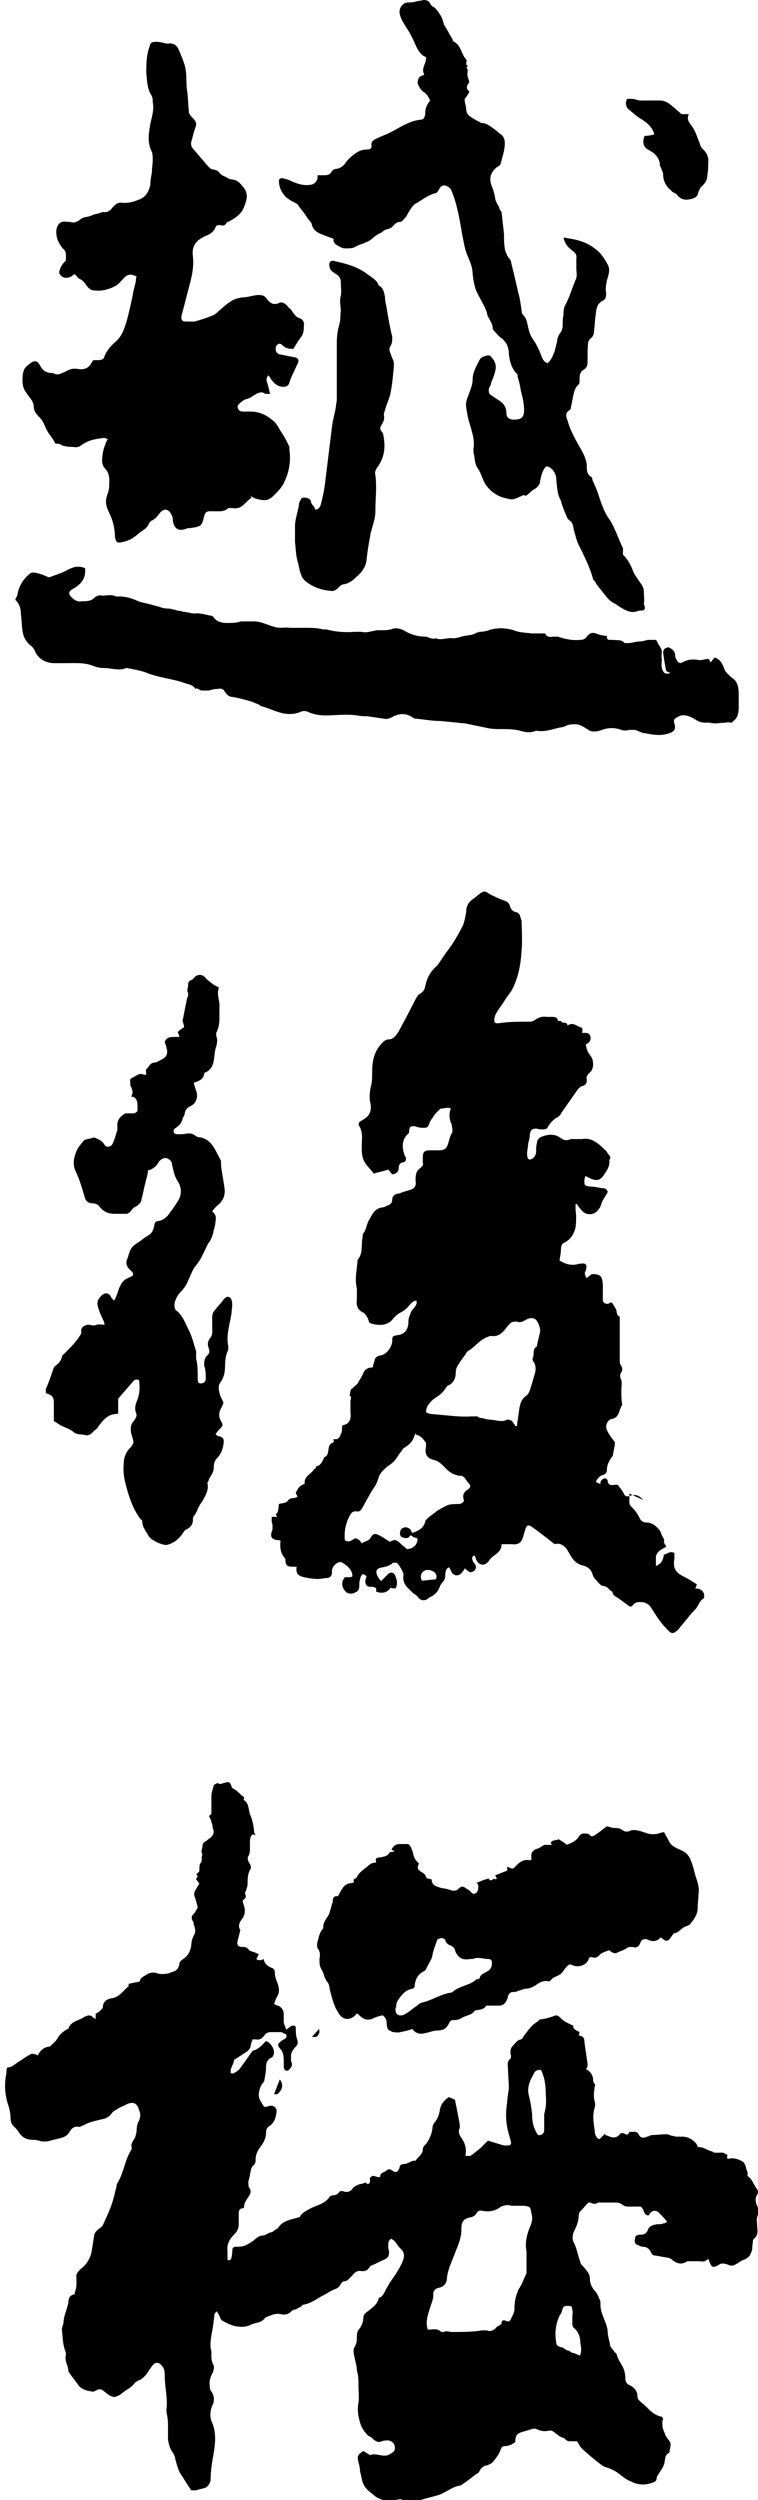 <?xml version="1.0" encoding="UTF-8"?><svg xmlns="http://www.w3.org/2000/svg" viewBox="0 0 94.3 311"><g id="a"/><g id="b"><g id="c"><g><g><path d="M31.3,61.9c-.4,.3-.7,.6-1,.9-.4,.4-.9,.5-1.4,.4-.1,0-.4,0-.5,0-.5,.5-1.1,.4-1.8,.4-.2,0-.3,0-.5,0-.4,0-.6,.2-.7,.6-.3,1.3-.4,1.3-1.8,1.5-.2,0-.3,0-.5,.1-.9,.3-1.4,0-1.6-1,0-.3,0-.5-.2-.8-.3-.7-.9-.8-1.4-.2-.3,.4-.6,.8-1.1,1,0,0-.1,.1-.2,.2-.2,.5-.5,.8-1,1.1-.3,.2-.6,.5-.9,.7-.5,.4-1.2,.6-1.8,.7-.4,0-.5-.2-.6-.7,0-1.1-.3-2.2-.8-3.2-.4-.8-.4-1.4-.1-2.2,.2-.5,.2-1.1,.2-1.7,0-.6-.2-1.1-.6-1.5-.2-.2-.2-.4-.3-.7,0-.8,.1-1.5,.4-2.2,0-.2,.2-.4,.3-.7-.2,0-.4-.2-.6-.1-1,.1-1.9,.3-2.7,.9-.3,.2-.6,.3-.9,.2-.3,0-.7,0-1.1-.1-.3,0-.5-.2-.8-.3-.1,0-.3,0-.4,0-.2-.4-.4-.7-.7-1.1-.3-.4-.5-.8-.7-1.3-.1-.3-.4-.7-.6-.9-.4-.4-.7-.8-.7-1.3,0-.7-.6-1.2-.9-1.7-.4-.5-.5-1-.5-1.6,0-.3,0-.7,.1-1,.1-.6,.6-.9,1-1.2,.5-.3,.8-.2,1.1,.4,.3,.6,.8,.9,1.4,.9,0,0,.2,0,.2,0,.6,.4,1.1,0,1.6-.2,.5-.3,.9-.4,1.5-.3,.6,.1,1.2,0,1.6-.6,0-.1,.2-.3,.3-.5,.2,0,.4,0,.5,0,.4,0,.8,0,.9-.5,.3-.7,.8-1.3,1.4-1.8,.8-.7,1.1-1.7,1.4-2.7,.3-1.2,.6-2.4,.8-3.6,.1-.4,.2-.8,.3-1.2,0-.2,0-.4,.1-.6-.6-.3-1-.3-1.4,0-.4,.4-.7,.8-1.1,1.1-.9,.5-1.9,.8-3,.6-.2,0-.5-.3-.6-.4-.3-.4-.5-.8-1-1-.2-.1-.4-.4-.6-.6,0,0-.2,.1-.3,.2-.4,.3-1,.4-1.4,0-.2-.2-.3-.4-.2-.6,.1-.5,.4-.9,.8-1.3,0-.2,0-.3,0-.5,0-.4,0-.7-.4-1-.5-.6-.8-1.3-.8-2,0-.9,.5-1.5,1.3-1.3,.1,0,.2,0,.4,0,.5,.2,.9,0,1.3-.3,.2-.2,.4-.2,.6-.3,.5,0,.9-.3,1.4-.4,.3,0,.7-.3,1-.2,.5,0,.8-.3,1-.6,.2-.2,.4-.4,.6-.5,0,0,.3-.1,.4-.1,.7,.1,1.4,0,2.1-.3,1-.3,1.4-1,1.6-1.9,0-.5,.1-1,.2-1.6,0-.5,.1-1,.1-1.5,0-.3,0-.7-.1-1-.6-1.1-.4-2.3-.2-3.5,.2-.9,.5-1.8,.3-2.7,0-.3,0-.6-.2-.9-.5-.8-.5-1.8-.6-2.7,0-1.1,0-2.2,.4-3.3,.1-.5,.3-.6,.9-.6,.6,0,1.1,.3,1.6,.2,.6,0,.9,.3,1.1,.7,.3,.7,.6,1.4,.8,2.1,.3,1.1,.1,2.2,.3,3.2,.1,.8,.1,1.7,.2,2.5,0,.3,.3,.6,.5,.8,.4,.4,.5,.7,.3,1.2-.2,.5-.3,1-.4,1.4-.2,.5-.2,.9,.2,1.3,.6,.7,1.2,1.4,1.8,2.1,0,0,.1,.1,.2,.2,.3,.3,.9,.1,1.2,.6,.3,.4,.7,.4,1.1,.7,0,0,.2,.1,.3,.1,.8,.1,1,.3,1.5,.9,.8,.9,.5,1.7,.1,2.7-.4,.9-1.2,1.3-1.9,1.7,0,0-.2,0-.2,.1-.2,.4-.5,.4-.8,.3-.3,0-.5,0-.6,.3-.2,.5-.6,.8-1.1,1,0,0,0,0,0,0-1.2,.5-1.9,1.2-1.7,2.6,.2,1.7-.4,3.4-.8,5-.2,.8-.4,1.6-.6,2.3-.1,.5,0,.8,.5,.8,.4,0,.8,0,1.1,0,.7-.2,1.4-.4,2.1-.7,.4-.1,.7-.4,1-.7,.5-.4,.9-.8,1.4-1.1,.4-.3,.9-.4,1.4-.5,.6,0,1.2-.2,1.9-.3,.5,0,.9,0,1.2,.5,.4,.5,.8,.8,1.5,.5,.3-.2,.7,0,1,.3,.1,.1,.2,.3,.4,.4,.4,.5,.6,1,1.2,1.2,.4,.1,.6,.6,.5,.9,0,.5,0,1-.4,1.5-.3,.4-.6,.9-.9,1.4-.4,0-.9,0-1.3-.4-.2-.2-.4-.3-.6-.2-.3,.2-.3,.4-.3,.7,0,.3,.3,.6,.6,.6,.5,.1,1,.2,1.5,.3,.8,.1,.9,.4,.5,1.1-.3,.7-.7,1.4-.9,2.1-.1,.3-.2,.4-.5,.5-.7,.1-1.2-.2-1.6-.7-.2-.2-.3-.5-.5-.7-.4,.4-.2,.8-.1,1.1,.1,.4,.2,.8,.3,1.2-.2,0-.5,0-.6,0-.4-.3-.7-.2-1.1,0-.4,.2-.7,.5-1.1,.6-.4,.1-.7,.3-1,.6-.2,.2-.3,.3-.2,.6,.1,.3,.3,.4,.7,.4,.3,0,.6,0,.9,0,1,0,1.9,.4,2.6,1,.5,.3,.8,.9,1.1,1.4,.4,.6,.8,1.3,1.1,2,0,0,0,.2,0,.3,.2,1.4,0,2.7-.6,4-.3,.7-.8,1.2-1.3,1.7-.4,.4-.8,.7-1.5,.6-.6-.1-1.1-.2-1.5-.6Z"/><path d="M82.9,83.5c-.2-.8-.3-1.6-.4-2.3,0-.1,0-.3,.2-.5,.1-.1,.3-.1,.4-.2,.5,.2,.9,.5,.9,1.1,0,.2,.1,.4,.2,.5,.1,.3,.4,.5,.7,.3,.7-.4,1.3-.4,2-.3,.5,.1,.8-.2,1.3-.1l.2,.4,.5-.6c.7,.2,1,.8,1.2,1.4,.1,.3,.3,.5,.5,.7,.2,.2,.4,.4,.6,.5,.6,.5,.7,1.2,.7,2,0,.4,0,.9,0,1.3,0,.8,0,1.6-.8,2.1,0,0,0,.1,0,.1-.3,0-.5-.1-.8,0-.7,0-1.3,.2-2,0-.2,0-.3,0-.5,0-.5,0-.9-.1-1.3-.4-.5-.3-1.1-.6-1.7-.5-.2,0-.5,.2-.7,.3-.3,.2-.3,.4-.2,.7,.2,.7,0,1-.6,1.2-1.1,.4-2.1,.2-3.1,0-.4,0-.8-.3-1.2-.4-.2,0-.5,0-.7,0-.4,.1-.7,.1-1,0-.8-.3-1.6-.3-2.4,0-.3,.1-.6,.2-.9,.2-.3,0-.5,0-.8-.2-.5-.3-1-.7-1.6-.7-.4,0-.8,0-1.2,.2-.2,.1-.5,.2-.7,.2-1,.2-1.9,.6-3,.4-.7,.3-1.4,.2-2,0-.8-.2-1.6-.2-2.3-.2-.5,0-1.1,0-1.6-.1-1-.2-1.9-.4-2.9-.6-1-.1-2-.2-3-.3-1.1,0-2.1-.2-3.2-.3-.1,0-.2,0-.3-.1-.8-.6-1.7-.6-2.6-.1-.4,.2-.7,.3-1.1,.2-.7-.1-1.3-.2-2-.3-.4,0-.8,0-1.3-.1-1.3-.2-2.6,0-3.9,0-.7,0-1.4-.1-2.1-.4-.4-.2-.7-.2-1.1,0-.8,.3-1.7,.3-2.6,0-.7-.2-1.3-.5-2-.7-.2,0-.4-.2-.6-.3-.3-.1-.7-.3-1.1-.4-.7-.2-1.4-.4-2.1-.5-.4,0-.7-.3-.9-.6-.2-.4-.5-.5-.9-.4-.4,0-.8,.1-1.1,.2-.3,0-.6,0-.9,0-.3,0-.5-.4-.8-.2-.2-.4-.6-.5-.9-.6-.4-.1-.9-.3-1.3-.4-1.2-.3-2.5-.5-3.6-.9-.9-.4-1.8-.5-2.7-.7,0,0-.1,0-.1,0-.9,.4-1.9,0-2.8,0-.5,0-.9-.1-1.4-.3-1.1-.4-2.2-.3-3.4-.3-.5,0-1,0-1.5,0-1.1-.1-1.9-.6-2.3-1.6-.1-.2-.3-.5-.5-.6-.6-.5-.9-1.1-1-1.8-.1-.7-.1-1.4-.2-2.1,0-.7-.2-1.3-.7-1.8,.1-.3,.3-.5,.3-.8,.2-1,.8-1.9,1.6-2.5,.2-.1,.5-.1,.8,0,.5,.1,1,.3,1.4,.5,0,0,.1,0,.2,0,.5-.2,1.1-.4,1.6-.6,.6-.3,1.1-.6,1.7-.7,.4,0,.7,0,1.1,.2,0,0,0,.2,0,.3,0,1.2-.7,1.8-1.6,2.3-.5,.3-.5,.6-.1,1,.4,.4,.8,.6,1.3,.5,.5,0,1.1,0,1.5-.4,.3-.3,.7-.4,1-.3,.6,0,1.2-.2,1.7,.1,.1,0,.3,0,.4,0,.8,0,1.6,.2,2.4,.6,.6,.2,1.3,.3,1.9,.5,.6,.1,1.1,.4,1.7,.4,.5,0,1,.2,1.5,.3,.1,0,.3,0,.4,.1,.6,0,1.2,.3,1.8,.2,.6,0,1.2,.2,1.8,.3,0,0,.1,0,.2,.1,.4,.6,1,.8,1.7,.8,.6,0,1.2,0,1.8-.2,.6,0,1.2,0,1.8,0,.9,.1,1.6,.5,2.4,.7,.6,.2,1.3,0,1.9,.1,.6,0,1.2,0,1.8,0,.8,0,1.5,0,2.3,.2,.1,0,.3,0,.4,0,1.1,.3,2.3,.4,3.5,.3,.3,0,.6,0,.9,0,.7,.2,1.4-.2,2.1-.2,.1,0,.3,0,.4,0,.5,0,.9,0,1.4-.2,.4-.1,.9,0,1.3,.2,.8,.5,1.7,.8,2.7,.8,.4,0,.8,.4,1.3,.2,.7,.3,1.4-.1,2.2,0,.3,0,.7-.1,1-.2,.6-.2,1.3-.1,1.9-.5,0,0,.2,0,.3-.1,.5,0,1-.1,1.5-.3,.9-.2,1.8-.2,2.8,.1,.7,.3,1.5,.3,2.3,.4,.5,0,1,0,1.6,0,.2,.4,.5,.5,1,.4,.2,0,.4,0,.6,0,.9,.3,1.8,.5,2.8,.4,.3,0,.6-.1,.8-.4,.4-.5,.7-.6,1.4-.3,.3,.1,.7,.2,1.1,.2,0,.2,0,.4,.2,.5,.1,0,.4,0,.6,0,.5,.1,1-.1,1.4,.4,0,0,.3,0,.5,0,.4,0,.9-.2,1.3-.2,.4,0,.7-.1,1.1-.2,.3,0,.6,0,.9,0,0,0,.1,0,.2,.1,.2,.6,.8,1,.6,1.7,0,.2,0,.4,0,.5,.1,.2,0,.4,0,.6,0,.3,0,.7,.2,1,.1,.3,.5,.4,.9,.2Z"/><path d="M53.5,12.5c-.2-.4-.3-.7-.7-1-.4-.2-.6-.6-.8-1-.1-.2,0-.6,.1-.8,.1-.2,.4-.3,.7-.4-.5-.8,.3-1.4,.2-2.2-.6-.2-1-.8-1.3-1.5-.3-.7-.7-1.5-1.1-2.1-.3-.5-.6-.9-.8-1.5-.2-.6-.1-1.1,.4-1.5,.1-.1,.4-.2,.6-.2,.3,0,.6,0,.9-.1,.3-.1,.7-.1,1-.2,.4,0,.6,.1,.8,.4,0,.1,.2,.3,.3,.4,.5,.2,.7,.7,1,1.1,.2,.3,.3,.7,.4,1,0,.2,.2,.4,.3,.6,.3,.5,.5,.9,.8,1.4,0,0,0,.2,.2,.3,.9,.5,.9,1.6,1.5,2.2,.1,.1,0,.4,0,.6,0,.1,.4,.2,0,.4,.4,.3,0,.8,.2,1.1,0,.2,.1,.4,.2,.7-.2,.3-.6,.7,0,1.2-.2,.4-.4,.7-.6,.9,0,.5,.2,.9,.2,1.3,0,.4,.2,.7,.5,.9,.3,.2,.6,.4,1,.6,.1,0,.3,.2,.4,.2,.6,0,1.1,.4,1.5,.7,.3,.2,.6,.5,.9,.7,.4,.3,.5,.7,.5,1.1,0,.9-.3,1.7-.5,2.5,0,.2-.3,.4-.5,.5-.8,.7-1,1.4-.6,2.4,.2,.5,.3,.9,.4,1.4,0,.4,.3,.8,.5,1.2,0,.2,.2,.4,.3,.6,.1,.9,.2,1.8,.3,2.7,0,.6,0,1.2,.1,1.8,0,.3,.2,.6,.3,.9,.2,.3,.5,.6,.5,.9,.3,1.2,.6,2.5,.9,3.8,.2,.7,.3,1.5,.4,2.2,0,.2,0,.3,.2,.5,.5,.5,.5,1.2,.7,1.9,.1,.4,.3,.8,.5,1.1,.5,.7,.8,1.4,1.1,2.2,.2,.4,.2,.5,.7,.8,.5-.4,.7-1,.9-1.5,.1-.4,.2-.8,.3-1.2,0-.4,.2-.8,.4-1.1,.2-.2,.3-.6,.3-.9,0-.4,0-.9,.1-1.3,0-.4,0-.8,.2-1.2,.6-1.1,.9-2.3,1.4-3.4,.1-.4,0-.8,0-1.3,0-.4,0-.7,0-1.1,.1-.6-.2-.8-.6-1.1-.5-.4-.8-.8-1-1.5,.1,0,.2-.1,.3,0,1.4,.2,2.6,.5,3.7,1.4,.7,.5,1.1,1.2,1.5,1.9,.3,.6,.2,1-.1,2-.1,.5-.2,1-.1,1.5,0,.5,0,.8-.4,1-.8,.4-.8,1.1-.9,1.8-.1,.7-.1,1.3-.2,2,0,.3-.1,.6-.3,.8-.6,.4-.4,1-.5,1.5,0,.1,0,.3,0,.5,0,.3,0,.6,0,.8,0,.5,0,.9-.5,1.2-.5,.3-.5,.8-.5,1.3,0,.2,0,.5-.2,.6-.4,.4-.5,.9-.6,1.4-.1,.5-.2,1-.3,1.5,0,0,0,.1-.1,.2-.6,.3-.5,.8-.3,1.3,.4,1.4,1.1,2.6,1.8,3.8,.3,.6,.6,1.2,.6,1.9,0,.4,0,1,.5,1.3,.1,0,.2,.2,.2,.4,.3,.7,.6,1.3,.8,2,.3,.9,.6,1.8,1.1,2.6,.3,.4,.6,.9,.8,1.4,.4,.8,.7,1.7,1.1,2.5,0,.2,0,.5,0,.8,.5,.5,.9,1.1,1.2,1.9,.2,.6,.7,1.2,1.1,1.8,.2,.3,.3,.6,.3,.9,0,.5,.1,1,0,1.5,0,.2,.3,.5,0,.8-.2,.1-.5,0-.7,.1-1,.4-1.8-.2-2.6-.7-.1-.1-.3-.2-.5-.3-.7-.4-1.1-1.1-1.6-1.7-.2-.2-.4-.5-.6-.8,0-.1-.2-.3-.3-.4-.4-1.5-1.1-2.9-1.8-4.3-.3-.6-.4-1.2-.6-1.8-.1-.5-.1-1-.6-1.3,0,0-.1-.1-.2-.2-.3-.7-.6-1.4-.8-2.1,0,0,0,0,0-.1-.5-.8-.5-1.8-.6-2.7,0-.5-.2-.9-.6-1.3-.5-.4-.7-.4-1,.2-.2,.4-.3,.8-.4,1.3,0,.5-.4,.9-.8,1.1-.2,.1-.4,.3-.6,.5-.2,.1-.3,.4-.6,.2,0,0,0,0-.1,0-1.3,.6-1.3,.6-2.1,.4-1-.2-1.8-.7-2.5-1.6-.5-.7-.6-1.5-1.1-2.2-.4-.6-.3-1.3-.5-1.9,0-.1,0-.4,0-.5,.2-1.1-.2-2.1-.5-3.2-.2-.6-.3-1.3-.4-1.9-.1-.6,.1-1.1,.3-1.6,.2-.6,.5-1.2,.5-1.9,0-.9,.5-1.7,.9-2.5,.2-.3,.6-.4,1-.5,0,0,.3,0,.4,.2,.5,.5,.7,1.1,.5,1.8-.1,.5-.3,.9-.5,1.4,0,.3-.2,.5-.3,.8,0,.3,0,.5,.2,.7,.3,.2,.6,.4,.9,.6,.7,.4,1.1,.9,1.1,1.7,0,.5,.3,.8,.9,.8,.9,0,1.3-.2,1.3-1.2,0-.8-.2-1.6-.4-2.4-.1-.6-.2-1.1-.4-1.7,0-.2,0-.4-.2-.5-.6-.7-.8-1.5-.9-2.4,0-.8-.3-1.5-1-2-.3-.2-.5-.5-.8-.8,0,0-.2-.2-.2-.3,0-.7-.5-1.2-.7-1.8,0-.3-.2-.6-.3-.9-.3-.6-.6-1.1-.9-1.7-.4-.8-.5-1.6-.6-2.4,0-.8-.3-1.5-.6-2.2-.4-.9-.5-1.8-.7-2.7-.3-1.8-.6-3.7-1.3-5.4-.1-.3-.3-.5-.5-.6-.4-.2-.7-.2-1,.2-.1,.2-.2,.4-.4,.6-1,.2-1.8,.9-2.7,1.4-.3,.2-.5,.6-.7,.9-.2,.3-.3,.6-.5,.8-.2,.2-.4,.5-.6,.5-.4,0-.6,.2-.9,.5-.1,.2-.4,.3-.6,.4-.3,0-.6,.2-.8,.4-.4,.2-.8,.4-1.1,.7-.6,.6-1.5,.7-2.2,1.1-.3,.2-.7,.2-1.1,.2-.3,0-.5,0-.8-.2-.4-.2-.9-.4-.8-1-.6-.2-1.1-.4-1.6-.6-.5-.2-.9-.5-1.1-1.1,0-.3-.3-.5-.5-.8-.3-.5-.7-1-1.1-1.5,0,0-.1-.2-.2-.3-.3-.2-.6-.3-.9-.5-.3-.2-.6-.4-.8-.7-.4-.5-.6-1.1-.6-1.7,0-.3,.3-.4,.6-.3,.4,.1,.7,.2,1.1,.4,.7,.3,1.4,.5,2.1,.4,.5,0,1.1-.4,1-1.2,.3,0,.5,0,.7,0,.5,0,.8,0,1.1-.5,.1-.2,.4-.3,.6-.3,.5-.1,.9-.4,1.2-.9,.4-.5,.9-.9,1.4-1.2,.3-.2,.8-.3,1.2-.3,.4,0,.6-.2,.5-.6,0-.4,.2-.5,.5-.7,.6-.3,1.2-.5,1.8-.8,1.2-.6,2.3-1.4,3.7-1.6,.5,0,.6-.2,.7-.7,0-.8,.2-1.2,.7-1.8Z"/><path d="M39.2,63.4c.4,0,.6-.3,.7-.6,.2-.8,.4-1.6,.5-2.4,.3-2.4,.6-4.9,.9-7.3,.1-.9,.4-1.8,.5-2.6,0-.3,.1-.5,.1-.8,0-2.4,0-4.7,0-7.1,0-.7,.1-1.5,.3-2.2,.2-.6,.1-1.1,.2-1.7,0-.6-.2-1.3,0-1.9,.1-.5,0-1.1,0-1.7,0-.4-.2-.8-.6-1-.3-.2-.6-.4-.7-.6-.1-.2-.2-.6-.1-.8,.1-.3,.5-.3,.7-.2,1.4,.3,2.8,.7,4,1.6,.5,.4,1.2,.7,1.4,1.4,.6,.3,.7,.9,.8,1.5,0,.4,.1,.8,.2,1.3,.2,1.2,.4,2.4,.7,3.6,0,.4,0,.8-.2,1.1-.2,.3-.2,.6,0,1,.1,.4,.3,.7,.4,1.1,0,.2,0,.3,0,.5-.1,1.1-.2,2.2-.4,3.2-.1,.7-.5,1.4-.7,2.2-.1,.3-.2,.5-.1,.9,0,.3-.1,.6-.3,.9-.2,.3-.3,.6,0,.9,.1,.1,.2,.3,.2,.5,.3,1.5,.1,2.8-.8,4-.2,.3-.3,.6-.2,.9,.2,1.5,0,3,0,4.5,0,1-.4,1.9-.6,2.8-.2,1.1-.4,2.2-.5,3.3-.1,.9-.7,1.6-1.3,2.1-.4,.4-.9,.8-1.6,.9-.2,0-.4,.2-.6,.4-.3,.3-.6,.5-1,.4-1.2-.1-2.2-.5-3.1-1.2-.2-.2-.4-.4-.5-.7-.2-.5-.3-1-.4-1.5-.3-.9-.3-1.8-.4-2.7,0-.6,0-1.3,0-1.9,0-1,.4-1.9,.5-2.8,0-.2,.2-.5,.3-.7,0,0,.2-.1,.3-.1,.4,0,.8,.1,.9,.5,0,.4,.5,.6,.5,1Z"/><path d="M80.2,16.9q.7,0,1.2-.2c-.3-1-1-1.5-1.8-2-.5-.3-.9-.7-1.4-1.1-.4-.4-.4-.8-.2-1.3,.2,0,.4,0,.6,0,.4,0,.7,.2,1.1,.2,.8,0,1.6,0,2.4,0,.3,0,.7,.1,1,.3,.6,.4,1.2,1,1.7,1.4,.3,0,.5,0,.9,0-.3,.6,0,1,.3,1.4,.5,.6,.7,1.4,1,2.1,.1,.3,.2,.7,.5,.9,.5,.5,.7,1.1,.6,1.7,0,.5,0,1-.1,1.5,0,.5-.2,.9-.6,1.3-.3,.2-.5,.7-.6,1.1-.1,.3-.4,.4-.6,.5-.7,.2-1.4,.3-2-.5-.1-.1-.3-.2-.5-.3-.7-.6-1.2-1.2-1.2-2.2,0-.2-.1-.4-.2-.6,0-.2-.2-.4-.2-.5,0-1-.7-1.6-1.5-2-.6-.3-.7-1.1-.4-1.7Z"/></g><g><path d="M78.3,185.8c0,.5,0,.8,0,1.1,0,.3,.2,.5,.4,.7,.3,.3,.6,.7,.8,1.1,.2,.5,.5,.7,.9,.7,.7,0,1.2,.4,1.6,.9,.2,.2,.2,.4,.3,.6,.1,.3,.4,.5,.3,.9,0,.2,.2,.4,.3,.6-.5,.3-1.1,.5-1.3,1.2,0,.3,0,.7,0,1.2,.8-.3,.9-.9,1-1.4,.4-.1,.8-.5,1.3-.2,0,.2,0,.5,0,.7-.2,1.1,.1,1.7,1.1,2.2,.6,.3,1.1,.6,1.7,1l-.2,.5c.5,0,1,.2,1.1,.8,0,.1,0,.3,0,.4-.6,.3-.7,1-1.1,1.4-.6,.6-1.1,1.3-1.7,2-.2,.2-.3,.4-.5,.6-.5,.4-.7,.5-1.1,.1-.3-.3-.6-.6-.9-1-.5-.6-.9-1.3-1.3-1.9-.3-.5-.8-.7-1.3-.7-.4,0-.6,0-.9,.3-.3,.4-.4,.3-.8,0-.4-.3-.7-.5-1.1-.8-.3-.2-.7-.3-.7-.8-.4-.1-.5-.6-1.1-.7-.4,0-.7-.5-1-.8-.2-.2-.3-.4-.4-.7-.2-.7-.8-1-1.4-1.1-.5-.2-.9-.5-1.2-1-.2-.3-.4-.7-.6-1-.4-.5-.9-.8-1.5-.6-1-.8-1.9-1.5-2.9-2.2-.3-.2-.5-.2-.7,.2-.1,.3-.2,.7-.3,1-.2,.8-.6,1.1-1.4,1-.4,0-.8,0-1.3,0,0,.7-.4,1-.9,1.4-.3,.2-.5,.4-.7,.7-.6,.8-1.4,.4-1.6-.3,0-.1-.1-.3-.2-.4-.3,.1-.3,.4-.2,.6,0,.2,.2,.3,.3,.5,.2,.3,.1,.6-.1,.8-.3,.2-.5,.3-.8,0-.1,0-.2-.2-.4-.3,0,.2-.2,.3-.3,.5-.4,.5-1,.5-1.3,0-.1-.2-.2-.4-.3-.6,0,0,0,0-.1,0-.4,.2-.4,.7-.4,1,0,.3-.1,.6-.4,.9-.1,.1-.2,.3-.3,.5-.2,.6-.6,1-1.2,1.3-.1,0-.2,.1-.3,.2-.4,.3-.9,.2-1.2-.2-.2-.3-.5-.4-.7-.6-.6-.6-1.3-1.1-1.1-2.2,0-.3-.6-1.4-.9-1.5-.1,0-.3,0-.4,0-.4,.4-.9,.5-1.4,.6,0,0,0,0,0,0-.7,.1-.9,.5-.4,1.3,0,.1,.2,.2,.3,.4,.3-.3,.5-.5,.7-.7,.4-.5,.9-.5,1.1,.1,.2,.5,.3,1,0,1.5-.2,0-.4,0-.6-.1-.4,.6-1,.8-1.8,.5v-.4c-.4-.4-.9,0-1.2-.4-.3-.4-.1-.8,0-1.1-.4-.4-.5-.3-.7,0-.1,.3-.2,.6-.2,1,0,.4,0,.8-.5,1-.4,.2-.7,.2-1.1,0-.4-.4-.6-.8-.5-1.3,0-.2,.2-.4,.3-.6,.2,0,.3,0,.5,0,.4,0,.5,0,.4-.5-.2-.6-.7-1-1.2-1.3-.4-.3-1.2,.3-1.3,.9,0,0,0,.2,0,.3,0,.4-.2,.6-.5,.7-.5,0-1.1,.2-1.6,.1-.5,0-.9-.1-1.4-.2-.8-.2-1-.5-.9-1.3-.2,0-.3,0-.5,0-.6,0-.8-.1-.9-.7,0-.1,0-.3,0-.3-.6-.6-.7-1.4-.6-2.2,0,0-.1-.1-.1-.1-1,0-1.3-.4-.9-1.3,0-.2,0-.4,0-.6,0-.1-.1-.3-.1-.5,0-.1,0-.3,0-.5,.2,0,.4,0,.7,0l-.2-.3c.4-.3,.3-.8,.4-1.3,.3-.1,.9-.1,1.1-.4,.3-.5,.8-.2,1.2-.5,0-.2-.2-.3-.2-.5,.2-.4,.4-.9,1.1-1.1-.1-.9,.7-1.2,1.1-1.7,0-.1,.2-.2,.3-.3,0,0,0-.2,.1-.2,.5-.1,.7-.6,.9-1,0,0,0-.1,0-.1,.6-.2,.5-.8,.6-1.2,0-.2,.2-.5,.4-.6,.3,0,.2-.3,.2-.5,.6,.2,.8-.3,.9-.6,.2-.3,.1-.7,.2-1.1,.9-.1,1.1-.8,1-1.6,0-.5,0-.9,0-1.4,0-.2,.2-.5-.1-.7,0,0,.1-.7,.2-.8,.3-.2,.6-.5,.8-.7,.2-.4,.5-.8,.7-1.3,.2-.5,.7-.7,1.2-.7,0-.3,.1-.6,.2-.8,0-.4,.3-.6,.8-.7,.7-.1,1.4-1.1,1.4-1.8,0-.5,0-.6,.6-.7,.9-.1,1.3-.6,1.4-1.4,0-.4,0-.7,.2-1.1,.1-.4,.3-.7,.6-1,.2-.3,.3-.5,.2-.8-.4,0-.6,.3-.9,.6-.3,.4-.7,.7-1.1,.9-.4,.2-.8,.6-1.1,1-.7,.6-1.5,.6-2.3,.4-.2,0-.3-.1-.5-.2,0-.2-.1-.4-.2-.6-.1-.2-.3-.5-.5-.6-.8-.4-.9-1-.8-1.7,0-.4,0-.9,0-1.3-.3-1.2,0-2.4,.1-3.6,0,0,0,0,0,0,.7-.8,.4-1.8,.6-2.7,0-.2,0-.5,.2-.7,.3-.5,.3-1,.6-1.5,.4-.7,.7-1.5,1.7-1.6,.2,0,.3-.1,.5-.2,.4-.1,.7-.3,.7-.8,0-.4,.3-.6,.6-.7,.2,0,.5-.1,.7-.2,.3-.1,.7-.2,1-.3,.5-.2,.7-.5,.6-1.1,0-.6,0-1.2,.6-1.6,.2-.2,.4-.3,.3-.7,0-.2,0-.4,0-.6,0-.7,.2-.9,.9-.9,.4,0,.7,0,1.1,0,.8,0,1-.3,1.2-1,.1-.4,.2-.8,.4-1.1,.2-.4,0-.8,0-1.1-.3-.6-.4-1.3-.1-2-.4-.2-.8,0-1.2,0-.1,0-.2,.1-.3,.2-.3,.3-.6,.6-.8,1-.2,.2-.3,.4-.4,.7-.2,.5-.3,.5-.8,.5-.4,0-.7-.1-1-.2-.5,0-.6,0-.7,.5,0,.2,0,.4-.2,.5-.7,.7-.7,1.6-.4,2.5,0,.1,.1,.2,.2,.4,0,.3,0,.5-.3,.6-.4,0-.6,.3-.6,.7,0,.5-.3,.7-.8,.8l-.5-.6c-.6,.2-1.2,.3-1.8,.5-.5-.7-1.2-1.2-1.4-2.1-.1-.4-.1-.8-.1-1.2,0-.9,.2-1.8-.3-2.6-.2-.3,0-.6,.3-.7,.3-.2,.5-.3,.7-.5,.4-.4,.5-1,.4-1.6-.2-.7-.1-1.3,0-2,.2-.6,.2-1.3,.2-2,0-1.2,.2-2.4,1.1-3.4,.3-.3,.5-.6,1-.6,.5,0,.9-.5,1.2-1,.7-1.3,1.4-2.6,2.1-4,.2-.3,.3-.6,.6-.7,.3-.2,.5-.4,.6-.9,.2-1,.6-1.8,1.4-2.5,.3-.3,.5-.7,.8-1.1,.1-.2,.3-.4,.4-.6,.8-1,1.5-2.2,2.1-3.4,.2-.5,.3-1.1,.4-1.7,0-.7,.3-1.2,.9-1.6,.3-.2,.6-.5,.9-.7,.3-.2,.6-.3,.9,0,.7,.4,1.4,.7,2.2,1,.2,.1,.4,.2,.5,.5,.1,.4,.3,.8,.9,.9,.1,0,.3,.2,.4,.4,0,.2,.2,.5,.2,.8,0,1.1,.1,2.3,0,3.4-.1,1.8-.4,3.6-1.3,5.2-.3,.4-.6,.8-.9,1.3-.4,.6-.8,1.1-1.1,1.7,0,.1-.1,.3-.1,.5,0,.4,0,.5,.5,.5,1.2-.2,2.5-.2,3.8-.2,.2,0,.5,0,.7-.2,.5-.3,.9-.5,1.5-.4,.2,0,.5,0,.7,0,.4,0,.7,.1,.7,.5h.4c0,.4,.8,0,.8,.6,.6-.5,1.1,0,1.6,.2,.3,0,.3,.3,.2,.7,.3,0,.8-.1,1,.3,.2,.5,0,.9-.5,1.1,0,.6,.3,1.1,.6,1.5,.4,.5,.4,1.6-.1,2-.3,.3-.5,.5-.4,.9,0,.3,0,.6-.5,.8-.2,0-.4,.2-.6,.4-.7,1-1.4,2-2.1,3,0,.1-.2,.3-.3,.4-.6,.3-1.1,.8-1.4,1.4,0,.1-.3,.2-.5,.2-.3,0-.6,0-.8-.1-.6,0-.8,.1-.9,.8,0,.4-.1,.7-.2,1.1,0,.5-.2,1-.1,1.5,0,.5,.4,.6,.8,.2,.2-.2,.3-.5,.3-.8,0-.3,0-.7,.1-1,0-.4,.3-.7,.6-.8,.8-.3,1.6-.4,2.4,.2,.4,.3,.8,.3,1.2,.1,.3,0,.5,0,.8,0,.2,0,.4,0,.6,0,1.1-.2,1.9,.4,2.7,1.2,.2,.2,.4,.3,.5,.6,.2,.2,.5,.5,.2,.8,.1,.8-.3,1.3-.7,1.9-.4,.6-.8,.7-1.4,.5-.3-.1-.6-.3-.9-.4,0,.2-.1,.4-.1,.5,0,.6,0,.7,.6,.8,.5,0,1,.1,1.5,.2,.3,0,.7,0,.8,.5-.2,.4-.5,.8-.7,1.2-.1,.3-.2,.7-.4,.9-.5,.8-1.6,.9-2.2,.1-.2-.2-.4-.5-.5-.7h-.2c0,.3,0,.4,0,.6,.1,.8,.1,1.6,0,2.3-.2,.8-.6,1.5-1.4,1.9-.2,0-.4,.4-.4,.6,0,.5-.1,1.1-.2,1.6,.8,.5,1.6,.7,2.5,.4,0,0,.1,0,.2,0,.5-.1,.8,.1,.6,.7,0,.1,0,.2-.1,.3-.1,.3,0,.5,.2,.8,.2-.2,.4-.3,.6-.5,1.1,0,1.3,.2,1.4,1.3,0,.4,0,.7,0,1.1,0,.3,0,.6,0,.9,0,.2,.3,.4,.5,.4,.2,0,.3-.1,.6-.2,.2,.3,.3,.5,.5,.8,.2,.3,0,.8,.5,1,0,0,0,0,0,.1,0,.6,0,1.3,0,1.9,0,.9,0,1.9,0,2.8,0,.2,0,.5,0,.7,0,.2,0,.4,.2,.6,.1,.3,.2,.5,0,.8-.2,.3-.2,.6,0,1,.1,.4,0,.8,0,1.2,0,.6,0,1.2,.1,1.8,0,0,0,.1,0,.1-.4,.5-.3,1.5-1.2,1.7-.7,.1-1,1-.6,1.6,.2,.4,.5,.8,.9,1.3,0,.4-.1,.8-.2,1.3,0,.3-.1,.5-.3,.7-.3,.5-.5,.9-.5,1.5,0,.3-.2,.5-.5,.6-.2,0-.4,.2-.6,.4-.4,.5-.3,.5,.3,.7,0-.2,0-.4,.2-.5,0-.1,.3-.2,.4-.2,.1,0,.3,.2,.3,.3,0,.6,.6,.6,.9,.5,.3,0,.4,0,.5,.2,.2,.3,.5,.6,.6,.9,.2,.4,.4,.4,.7,.3,.8-.3,1.3,0,1.7,.5Zm-14.2-8.4h.2c.1-.7,.2-1.4,.3-2.1,.1-.7,.3-1.3,.9-1.7,.2-.1,.3-.4,.4-.6,.2-.6,.4-1.3,.6-2,.2-.6,.2-1.2-.2-1.7,0,0-.1-.3,0-.4,.2-.5-.1-1.1,.5-1.4,0,0,0,0,0-.1,.1-.6,.3-1.2,.4-1.8,0-.5-.2-1-.5-1.4-.3-.3-.8-.3-1.3,0-.4,.2-.7,.4-1.1,.2-.2,0-.6,0-.8,.2-.2,.2-.4,.4-.6,.7-.4,.5-.9,1-1.7,.9-.2,0-.3,0-.5,.1-.9,.3-1.5,1.1-2.2,1.6-.2,.1-.5,.3-.6,.6-.3,.4-.6,.8-.9,1.3-.2,.3-.3,.6-.3,.9,0,.7-.2,1.2-.8,1.6-.2,0-.3,.2-.4,.3-.3,.5-.7,.9-1.2,1.2-.3,.2-.6,.4-.8,.7-.3,.3-.5,.7-.5,1.2,.6,.3,1.1,.2,1.7,.3,1.3,.1,2.6,.3,3.9,.2,.3,0,.5,0,.8,0,0,0,.2,.2,.4,.2,.4,0,.7,.2,1.1,.2,.7,0,1.5,.4,2.2,0,.1,0,.4,0,.6,.2,.1,.1,.2,.3,.3,.4Zm-12.4,.9c0,.1-.1,.2-.1,.2-.2,.7-.6,1.2-1.3,1.6-.2,.1-.3,.4-.5,.6-.3,.4-.5,.8-.8,1.1-.3,.3-.6,.5-.9,.7-.4,.4-.8,.7-1,1.3-.1,.4-.3,.9-.6,1.3-.2,.3-.4,.6-.6,1-.3,.5-.6,1.1-.9,1.6-.2,.3-.4,.4-.7,.3-.4,0-.6,.2-.7,.4-.6,1-.8,2.1-.7,3.2,.3,.2,.6,.2,.9,0,.4-.3,.5-.3,.9,0,.1,.1,.2,.2,.3,.4,.4-.3,.9-.3,1.1-.7,.3-.5,.5-.6,1.1-.3,.4,.2,.8,.5,1.3,.8,.6-.3,.7-.3,1.2,.1,.3,.3,.6,.5,.9,.8,.6,0,1.1-.3,1.3-.9,.1-.3,0-.5-.2-.5-.2,0-.4-.2-.6-.3-.1,0-.2,.2-.3,.3-.4,.1-.9,0-1-.3-.1-.3,0-.8,.3-.9,.3-.2,.7-.1,1,.2,0,.1,.1,.2,.2,.4,.8-.3,1.4-.6,1.6-1.4,0-.2,.2-.3,.4-.5,.3-.3,.7-.5,1-.8,.5-.3,1-.6,1.5-.8,.4-.1,.9-.1,1.3-.1,.3,0,.7-.3,.6-.5-.2-.6,0-1,.5-1.3,.4-.3,.4-.5,0-.9-.2-.3-.4-.6-.7-.8-.9,0-1.6-.4-2.2-1.1-.4-.4-.8-.8-1.4-.9-.8-.2-1.1-.8-.9-1.6,0-.2,0-.4,0-.5-.3-.4-.6-.9-1.2-1Zm1.5,17c-.6,0-1,.6-.8,1.1,0,.2,.2,.3,.4,.2,.4,0,.8-.1,1.2-.1,.3,0,.3-.2,.3-.4,0-.5-.6-.8-1.1-.8Z"/><path d="M16.3,136.4c.3-.4,.2-.8,0-1.2,0,0-.1-.2-.1-.2,.1-.3-.2-.7,.2-.9,.5-.2,.9-.7,1.5-.4,0,0,.2,0,.3,0,0-.2-.1-.6,0-.7,.3-.2,.4-.7,.9-.8,.4,0,.8-.3,1.2-.5,.5-.3,.6-.8,.4-1.4,0-.2-.2-.5-.2-.7,.2-.5,.6-.6,1-.6,.3,0,.5,0,.8,0,0-.2-.1-.4-.2-.6,.2-.2,.4-.4,.8-.6,0-.2-.1-.6-.2-.8,.2-.8,.3-1.6,.5-2.4,0-.2,.1-.5,.2-.7,0-.1,0-.3,0-.4-.2-.3,0-.6,0-.9,0-.3,0-.5,.4-.7,.2,0,.4-.4,.6-.5,.6-.3,1,0,1.3,.4,.5,.4,.9,.8,1.5,1,0,.1,0,.2,0,.2-.2,.6,0,1.2,.1,1.8,0,.6,0,1.3,0,1.9,0,.6-.1,1.2-.4,1.8,0,.1,0,.3,0,.4,.2,.4,.1,.9,0,1.3-.2,.5-.2,1.1-.3,1.7-.1,.7-.4,1.2-1,1.5,0,0-.2,0-.2,.2-.1,.7-.7,.9-1.3,1.1,.1,.4,.2,.7,.3,1,.3,.7,0,1.6-.7,1.9-.4,.2-.6,.4-.7,.8,0,.3-.2,.5-.3,.8-.1,.5-.4,.8-.8,1.1-.2,.1-.3,.2-.3,.4,0,.3,.2,.4,.5,.4,.4,0,.8,0,1.2-.1,.4,0,.6,0,.9,.2,.2,.2,.5,.3,.8,.3,.8,.2,1.3,.7,1.7,1.4,.3,.5,.5,1,.8,1.5,0,.2,0,.4,0,.6,.1,.9,.3,1.8,.4,2.6,.2,1-.1,1.8-.9,2.4-.2,.2-.4,.4-.6,.7,.5,.4,.5,.8,.4,1.3,0,.3-.1,.7-.2,1-.1,.6-.3,1.2-.7,1.7-.3,.5-.5,1.1-.8,1.6-.1,.3-.3,.5-.4,.7-.2,.3-.5,.6-.7,1-.2,.4-.4,.9-.6,1.3-.2,.6-.6,1.1-1.1,1.6-.3,.4-.5,.8-.6,1.3,0,.3,0,.6,.2,.8,.8,.6,1.1,1.5,1.5,2.3,.5,.9,.7,1.9,1,2.8,0,.3,0,.6,0,.9,.2,.8,.2,1.6,.2,2.5,0,.3,0,.6,.4,.6,.3,0,.6-.2,.6-.6,0-.5,0-1.1-.2-1.6,0-.5,0-.9,.4-1.3,.4-.3,.2-.8,.1-1.1-.1-.4,0-.7,.2-1,.4-.4,.3-.9,.3-1.4,0-.4,0-.9,0-1.3,0-.4,.2-.7,.4-.9,.3-.4,.7-.8,1-1.2,0-.1,.2-.2,.3-.3,.3-.2,.6,0,.7,.3,.2,.6,0,1.2,0,1.7-.2,1.3-.7,2.7-.4,4.1,0,.1,0,.3,0,.4-.3,.6-.4,1.3-.4,2,0,.7-.1,1.4-.6,2.1-.3,.4-.2,1,0,1.6,.1,.3,.3,.6,.4,.9-.1,.3-.2,.5-.3,.7-.3,.5-.3,1.1,0,1.6,.3,.5,.2,.6-.2,1-.2,.2-.3,.4-.5,.6,.1,0,.2,.2,.2,.2,.8,.2,.9,.3,.8,1.1-.1,.6-.3,1.2-.8,1.7-.3,.3-.4,.7-.4,1.1,0,.6-.3,1-.6,1.5,0,.2-.2,.4-.2,.5,.2,.8-.2,1.5-.6,2.2-.1,.2-.3,.4-.4,.6,0,.1-.1,.2-.2,.4-.1,.3-.2,.5-.4,.8-.2,.2-.2,.4-.2,.6,0,.5-.3,.9-.7,1.1-.3,.1-.4,.3-.6,.6-.5,.7-1.1,1.2-2,1.4,0,0,0,0,0,0-.6,0-1.9-.6-2.2-1.1-.3-.6-.8-1.1-.8-1.8,0-.1,0-.2-.2-.3-1-1.3-1.5-2.9-1.9-4.5-.2-.8-.3-1.6-.2-2.5,0-.7,.3-1.4,.8-1.9,.2-.2,.3-.4,.4-.6,0-.4-.2-.8-.3-1.3-.1-.6,0-1.1,.4-1.5,.2-.3,.4-.6,.2-1-.2-.6,0-1.1,.2-1.6,.3-.8,.3-1.6,.2-2.4-.3-.2-.6,0-.7,.1-.6,.7-1.3,1.5-1.9,2.2,0,.1,0,.3,0,.5,0,.4,0,.9,0,1.3,0,0-.1,.1-.2,.1-1.1,0-1.7,.8-2.3,1.6-.1,.2-.2,.3-.4,.4-.4,.4-.7,.8-1.3,.6-.5-.1-1,0-1.4-.4-.4-.3-.9-.5-1.4-.7-.4-.2-.7-.5-1-.6,0-.8,0-1.4,0-2.1,0-.9-.1-1.1-1-1.4,0-.1,0-.3,0-.5,.4-.9,.7-1.8,1-2.7,0,0,.1-.1,.2-.2,.4-.3,.7-.6,.8-1.1,0-.2,.2-.3,.3-.4,.8-.8,1.6-1.6,2.1-2.5,0-.1,0-.3,0-.4,0-.4,.5-.7,.9-.7,.3,0,.6,.2,1,0,.2-.1,.6,0,1,0,0-.4-.2-.6-.3-.9-.2-.4-.4-.9-.5-1.3-.2-.7,0-1,.5-1.5,.4-.3,.8-.3,1.1,.2,0,.1,.2,.3,.4,.5,.2-.4,.3-.6,.4-.9,.1-.3,.2-.7,.4-1,.2-.5,.6-.8,1.1-1,.6-.2,.6-.5,.1-.9-.4-.4-.6-.8-.4-1.3,.2-.5,.3-1.1,.6-1.5,.4-.5,1-.7,1.4-1.1,.3-.2,.7-.4,1-.7,.2-.2,.3-.6,.4-.9,0-.3,.1-.6,.5-.6,.6-.1,1.1-.5,1.4-1,.4-.5,.8-1.1,1.1-1.6,.4-.7,.4-1.5,0-2.2-.2-.3-.4-.7-.5-1-.1-.4-.2-.8-.3-1.2,0-.4-.2-.6-.6-.8-.3-.1-.6,0-.8,.2-.2,.1-.3,.3-.4,.5-.3,.4-.7,.7-1.2,.8,0,.5-.2,1-.3,1.5-.2,.7-.3,1.4-.5,2.1,0,.4-.4,.7-.7,.9-.3,.1-.4,.3-.6,.5-.1,.2-.3,.3-.5,.4-.5,0-1,0-1.5,0-.9,0-1.5-.3-2-1-.2-.2-.5-.3-.8-.3-.6,0-.9-.4-1-.9-.3-1-.6-2.1-1.1-3.1-.3-.7-.3-1.4,0-2.2,.2-.7,.7-1.2,1.1-1.7,0,0,.2,0,.3-.1,.3,0,.5-.1,.9-.2,.5,.2,1,.4,1.3,.9,.2,.4,.8,.3,1-.1,.3-.6,.4-1.2,.6-1.7,0-.2,0-.5,0-.7,0-.7,.5-1.1,1-1.4,0,0,.3,0,.4,0,.2,0,.4,0,.6,0,.3,0,.6-.3,.5-.5,0-.5,.1-1.1-.4-1.5Z"/></g><g><path d="M31.4,228.2c-.4,.4-.3,1-.3,1.6,0,.4,0,.8-.2,1.1-.2,.3,0,.7,.2,1,.1,.2,.2,.5,0,.7-.3,.6-.3,1.2-.3,1.8,0,.2-.1,.5-.2,.8,0,.1-.2,.3-.1,.4,.2,.4,0,.6-.3,.8,0,.3,.1,.5,.2,.8,.1,.5,.1,.9-.2,1.4-.3,.4-.7,.9-.3,1.5-.1,.4-.2,.8-.3,1.2-.2,.6,0,.9,.5,.9,.4,0,.6,0,.9,.4,0,.1,.3,.1,.4,.2,.2,0,.5,.2,.8,.3-.1,.2-.2,.4-.3,.6,.1,.2,.6,.2,.9,0,.1,.6,.5,.9,1,1.1,.3,.1,.4,.3,.4,.7,0,.3,.1,.6,.2,.9,.3,.7,.5,1.4,0,2.1-.1,.2-.2,.5-.3,.8,.2,.1,.3,.2,.5,.2,.4,.2,.7,.5,.7,1.1,0,.3,0,.6,0,.9,0,.3,.2,.6,.3,1,.3-.2,.5-.4,.7-.5,.1,0,.3,0,.4,0,0,0,.1,.2,.1,.3,0,.5,0,1,.2,1.5,.1,.4,0,.6-.2,.8-.3,.3-.6,.7-.6,1.2,0,.2,0,.5,0,.6,.3,.5,0,.9-.4,1.2-.4,0-.5-.2-.5-.6,0-.1,0-.3,0-.4,0-.7,0-1.3-.5-1.8-.3-.4-.3-.5,.2-.9,.1-.1,.3-.2,.5-.3,.2-.2,.2-.4,0-.6-.2,0-.4-.2-.5-.2-.5,0-.9,0-1.4,0-.3,0-.6,.2-.7,.4-.3,.4-.6,.6-1.1,.5-.1,0-.2,0-.4,0,0,.2-.2,.5-.2,.7,0,.4-.3,.7-.6,.9-.5,.3-.9,.6-1.4,.9,0,0-.1,0-.1,.2-.1,.4-.3,.7-.4,1.1,0,.1,0,.3,0,.4,0,0,.3,.1,.4,0,.2-.1,.5-.3,.7-.5,.5-.7,1-1.4,1.5-2.1,0,0,.1-.2,.2-.2,.7-.2,1.1-.7,1.6-1.2,.7,.3,1.2,1.2,.9,1.8,0,.1-.2,.3-.3,.3-.4,.2-.6,.6-.6,1.1,0,.5-.1,1.1-.2,1.6,0,.3-.3,.5-.4,.7-.3,.7-.5,1.4,0,2.1,.1,.2,.2,.4,.4,.6,.2,0,.3,0,.5-.1,.6-.2,1.1,.2,1,.8-.1,.7-.3,1.3-.9,1.7-.3,.2-.4,.4-.4,.8,0,.6-.2,1-.5,1.5-.4,.5-.8,1.1-.8,1.8,0,.3,0,.6-.3,.8-.3,.3-.3,.7-.4,1.1,0,.3-.2,.7-.2,1,0,.3,0,.6,.2,.8,.2,.4,0,.7-.2,1-.2,.3-.4,.6-.5,.9,0,.1,0,.3-.1,.5-.4,0-.6,.2-.6,.6,0,.4,0,.9,0,1.3,0,.5-.1,.9-.5,1.3-.6,.6-1,1.2-.9,2.1,0,.3,0,.7,0,1.1,.2,.2,.4,0,.5-.2,0-.2,.1-.5,.1-.8,0-.3,0-.5,.3-.6,.5,0,1,0,1.4-.2,.4-.2,.9-.5,1.2-.8,.3-.2,.5-.4,.9-.4,.3,0,.6-.3,1-.4,.2,0,.4-.2,.5-.3,.2-.1,.4-.2,.5-.4,.6-.8,1.6-.9,2.6-1.2,.2-.5,.7-.7,1.2-1,.9-.5,1.9-.6,2.5-1.5,0-.1,.3-.2,.4-.2,.3,0,.6-.1,.8-.4,0-.1,.4-.2,.5-.1,.5,.2,1,0,1.2-.4,.3-.3,.6-.4,.9-.5,.2,0,.4-.1,.7-.2,0,0,.1,.1,.2,.2,.3,0,.4-.3,.3-.7,.4-.7,.8,0,1.3-.2,0-.6,.5-.5,.8-.8,.4-.4,.8,.2,1.1,.2,.3,0,.4-.3,.5-.5,0-.4,.3-.5,.6-.5,.5,0,.9-.5,1.4-.4,.3-.5,.9-.8,.9-1.4,0-.3,.2-.5,.4-.7,.4-.5,.7-1.2,.8-1.9,0-.3,.1-.6,.3-.8,.3-.4,.5-.8,.6-1.4,.1-.7,.4-1.2,1.1-1.7,.2,0,.5,.2,.8,.3,.2,1,.4,2,.6,3.1,0,.1,0,.3,0,.4-.2,.4-.1,.8,.1,1.1,.5,.7,.8,1.4,.6,2.4,.3,0,.5,0,.6,0,.5-.3,.9-.7,1.3-1,.3-.3,.6-.6,.9-.9,.7,.2,1.3,.4,2,.6,0,0,.1,0,.2,0,.6,0,.8,0,.6-.7-.1-.4-.2-.7-.3-1.1-.3-1.2-.3-2.4-.1-3.6,0-.6,.2-1.3,.2-1.9,0-.7-.1-1.5-.1-2.2,0-.4-.2-.9,.3-1.3,.1-.1,.1-.4,0-.6,0-.4,0-.7,.3-1,.3-.3,.5-.7,1-.8,.2,0,.3-.4,.5-.6,.3-.4,.6-.8,.9-1.1,.3-.3,.7-.5,1-.8,.5,0,1.1-.2,1.7-.4,.4-.2,.6,0,.9,.3,.4,.4,.9,.6,1.3,.8,0,0,.2,0,.2,.1,0,.5,.5,.6,.8,.8,0,.1-.1,.3-.1,.4,.5,.1,.7,.3,.7,.7,.1,1,.3,2,.4,2.9,0,.3,0,.3-.2,.6,.6,.3,.9,.8,.9,1.5,0,.1,.1,.2,.2,.4,0,0,.1,.1,0,.2-.1,.7-.2,1.3,0,2,.1,.3,0,.7-.1,1-.2,.9,0,1.8,.1,2.7,0,.4,.3,.9,.6,.9,.3-.3,.5-.5,.7-.7v.2c.4,.1,.7,.3,1,.3,.3,0,.6-.1,.8-.4,.2-.2,.4-.2,.7,0,.3,.1,.4,0,.5-.3,.2,0,.4,0,.6,0,.2,0,.4,0,.6,.4,.2,.4,.6,.4,1,.2,.2,0,.4-.2,.6-.2,.6,0,1.2-.1,1.8-.1,.2,0,.4,.1,.7,.2,.2,0,.4,.1,.5,.1,.3,0,.6,0,.8,0,.7,0,1.4,.4,1.8,1,0,0,.1,.3,.2,.3,.6,0,1,.3,1.5,.5,.2,0,.4,.2,.5,.2,.2,0,.3,0,.5,0,.3,0,.6-.1,.9,.2,0,0,.2,0,.2,.1-.2,.8,.3,.3,.6,.4,.4,0,.7,.1,1.1,.3,.3,.1,.5,.4,.6,.8,0,.3,.3,.6,.2,.9,0,0,0,.2,0,.2,.6,.4,.7,1,1.1,1.5,.2,.3,.3,.6,.1,.8-.3,.5-.2,1,0,1.4,.2,.5,.2,.9,0,1.4-.1,.3,0,.8,0,1.1,0,.6,.2,1.1-.4,1.6-.2,.1-.1,.5-.2,.8,0,.3,0,.7-.2,1-.1,.4-.4,.6-.8,.8-.4,.1-.7,.4-1.1,.6-.3,.2-.6,.2-1,0-.3-.1-.7-.2-1,0-.8,.5-1,.4-1.3-.5,0,0,0,0-.1-.2-.3,.3-.6,.4-1,.3-.4,0-.8,0-1.3,0,0,0-.2,0-.3,0-.7,.5-1.4,.3-2-.3,0,0-.2,0-.2-.1-.6-.1-1.2-.2-1.7-.3-.3,0-.5-.1-.6-.4-.2-.4-.5-.7-1-.7-.2,0-.4-.1-.6-.2-.4-.1-.5-.4-.4-.8,0-.3,.2-.5,.6-.5,.5,0,.8-.1,1-.6,.2-.5,.6-.6,1.1-.7,.3,0,.6,0,.8-.1,.2,0,.3-.1,.5-.2-.3-.4-.6-.7-.9-1-.4-.5-.9-.5-1.3,0,0,0,0,.1-.1,.2-.7,0-.5-.8-1-1.1-.4,0-.9,0-1.4,0-.3,0-.6,0-.8-.2-.4-.3-.7-.3-1.1-.3-.4,0-.8,0-1.3,0-.3,0-.6,0-.7,0-.4,.3-.7,.1-1,0,0,0-.1,0-.2,0-.4,.4-.7,.8-1.1,1.2,0,0-.1,.3-.1,.4,0,.6-.2,1.2-.5,1.8-.3,.6-.4,1.2,0,1.8,.3,.7,.4,1.4,.7,2.2,0,.2,.2,.4,.4,.6,.4,.5,.8,.8,.8,1.6,0,.5,.3,1.1,.7,1.5,.3,.4,.4,.7,.6,1.2,0,.1,0,.3,0,.4,0,1.2,.8,2.2,.9,3.3,0,.6,.2,1.1,.3,1.7,0,.3,.3,.5,.5,.8,0,.1,.2,.2,.3,.3,.1,.6,.5,1.1,.8,1.7,.2,.4,.3,.9,.3,1.4,0,.4,.2,.7,.5,.8,.6,.3,1,.7,1,1.4,0,.3,.2,.5,.4,.7,.4,.3,.7,.6,1,.9,.4,.4,.8,.7,1.4,.9,.3,0,.5,.2,.3,.6,0,0,0,.2,0,.3,0,.4,.1,.8,.3,1.2,.1,.4,.4,.7,.6,1,.3,.4,0,.9,0,1.3,0,0,0,.1,0,.1-.7,.3-.5,1-.7,1.5-.1,.3-.3,.6-.5,.9-.1,.2-.3,.4-.4,.7,0,.5-.3,.6-.7,.7-.9,.3-1.7,.2-2.5-.2-.8-.3-1.3-.9-2-1.3-.2-.1-.4-.2-.6-.3-.3-.1-.7-.2-1-.4-.9-.7-1.8-1.4-2.6-2.2-.2-.2-.3-.5-.5-.8-.2,0-.5,0-.7,0-.4,0-.6,0-.9-.4,0,0,0,0,0,0-.6-.1-1-.6-1.5-.9-.1,0-.3-.1-.5,0-.5,.1-1,0-1.4-.2-.2-.1-.4-.1-.7,0-.3,.1-.7,.2-1,.3-.8,.2-1,.5-1,1.3-.4,.3-.8,.5-1.3,.5-.2,0-.4,.1-.5,.4-.2,.6-.6,1.1-1,1.6-.2,.2-.5,.3-.7,.4-.4,0-.7,.3-.9,.6-.1,.3-.3,.4-.5,.5-.5,.4-1,.8-1.6,1.2-.1,0-.2,.2-.3,.2-.9,.1-1.6,.7-2.5,1.1-.9,.3-1.9,.5-2.8,.8-.4,.1-.8,0-1.3,0-.3,0-.6,0-.8-.2,0,0,0,0,0,0-.5,0-.9,.2-1.3,.2-.8,0-1.6-.2-2.2-.8-.4-.3-.8-.6-1.1-1.1-.3-.5-.3-1.1-.5-1.7,0-.4-.1-.8-.2-1.2-.2-.8-.1-.9,.6-1.4,.3,.2,.5,.3,.8,.5,0,0,0,0,.1,0,.8-.3,1.6,.4,2.4-.1,.5-.3,.7-.4,.6-1,0-.4-.6-.8-1-.7-.2,0-.4,0-.6,.1-.4,.2-.8,0-1.1-.3-.2-.2-.4-.3-.6-.4-.4-.4-.7-.8-.9-1.3-.3-.9-.5-1.8-.3-2.8,.1-.7,0-1.4,0-2,0-.7,0-1.4-.2-2,0-.6-.2-1.1-.3-1.7-.1-.4-.2-.9,0-1.2,.3-.5,.3-.9,.3-1.4,0-.4,.1-.7,.4-1,.2-.3,.4-.8,.4-1.2,0-.5,.3-.7,.6-.9,.5-.4,1.1-.8,1.3-1.5,0,0,0-.2,.2-.2,.5-.3,.6-.9,.9-1.3,.3-.6,.7-1.1,1.1-1.7,.3-.5,.6-1,.8-1.5,.2-.5,.3-1.1-.3-1.6-.3-.3-.5-.7-.8-1,0,0-.2-.1-.3-.2-.4,.2-.4,.5-.4,.9,0,.2,0,.4,.1,.6,0,.6,0,.8-.6,1.1-.5,.2-1,.5-1.5,.7-.1,0-.2,.1-.3,.2-.3,.5-.7,.6-1.2,.5-.6,0-.8,.4-1.1,.7-.3,.3-.5,.6-.9,.6-.2,0-.4,.3-.5,.5-.2,.3-.4,.4-.7,.5-.5,.2-.9,.5-1.3,.7-.8,.4-1.5,1-2.5,1.2-.2,0-.3,.2-.4,.3-.2,0-.4,.2-.6,.3-.2,0-.5,.1-.6,.3-.4,.3-.7,.4-1.2,.3-.8-.2-1.4,.2-2,.4-.4,.7-1.2,.6-1.8,.9-.6,.3-1.2,.3-1.8,.2-.6-.1-1.2-.4-1.7-.7-.2,0-.3-.4-.4-.6-.1-.2-.2-.4-.4-.6,0,.2-.1,.2-.2,.3-.1,.9-.2,1.8-.4,2.7-.1,.7-.2,1.4,0,2,0,.1,0,.3,0,.4,0,.4,0,.8,.2,1.2,.2,.3,.1,.6,0,1-.3,.5-.5,1.1-.4,1.7,0,.2,0,.5,.2,.7,.4,.6,.4,1.2,.1,1.8-.3,.7-.3,1.5,0,2.1,.5,1.2,.4,2.4,.2,3.7-.2,1.1-.4,2.3-.4,3.4,0,.4-.4,.9-.7,1-.4,.1-.8,.2-1.1,.3-.2,0-.5,0-.6,0-.5-.7-.9-1.4-1.3-2-.4-.6-.5-1.3-.7-1.9,0-.3-.2-.6-.3-.8-.4-.5-.5-1.1-.6-1.6,0-.7,0-1.3,0-2,0-.5-.1-1-.2-1.5,0,0,0-.1,0-.2,.2-1.4-.2-2.8-.2-4.2,0-.4,0-.7-.2-1.1-.5-.7-1-.8-1.5,0-.3,.4-.5,.8-.8,1.1-.2,.2-.4,.4-.7,.5-.2,.1-.4,.2-.5,.3-.4,.6-1.1,.9-1.6,1.3-.2,.2-.4,.3-.7,.4-.3,.2-.7,0-1-.2-.3-.2-.5-.4-.8-.6-.2-.1-.4-.1-.6,0-.2,.1-.5,.3-.7,.2-.7-.1-1.4-.3-1.8-1-.3-.4-.6-.8-.9-1.2,0-.1-.2-.2-.2-.4,0-.6-.5-1.2-.3-1.9,0-.2,0-.4-.1-.6-.3-.8-.3-1.7-.4-2.6,0-.2,.1-.5,.2-.8,0-.7,.3-1.4,.5-2.1,0-.1,.1-.3,.1-.4,0-.6,.2-1,.8-1.1,0,0,0-.1,0-.2,.3-.7,.2-1.4,.2-2.1,0-.3,.3-.6,.5-.8,.8-.6,1.2-1.3,1.4-2.2,.1-.6,.2-1.3,.3-1.9,0-.4,.3-.7,.7-1,.1-.1,.3-.2,.4-.4,.4-.9,.9-1.9,1.2-2.9,.2-.6,.3-1.2,.5-1.9,0-.1,0-.3,.1-.4,.8-1.3,.9-2.8,1.7-4.1,0,0,.1-.2,.1-.3-.2-.5,.2-.9,.4-1.3,.1-.3,.2-.6,.2-.9,0-.4,.1-.9,.3-1.2,.2-.5,.2-.9,0-1.3-.2-.9-.8-1.1-1.6-.7-.3,.2-.7,.3-1,.5-.3,.2-.6,.3-.8,.6-.4,.6-1,.7-1.5,.8-.7,.2-1.4,.3-2,.7-.2,0-.4,.2-.5,.2-.7-.2-1.1,.3-1.3,.7-.2,.3-.5,.5-.8,.6-.6,.2-1.3,.3-1.9,.5-.2,0-.4,0-.7,0-.3-.1-.7-.2-1-.2-.8,0-1.4-.2-1.9-1-.1-.2-.3-.4-.5-.6-.4-.3-.5-.8-.5-1.3,0-.4-.1-.8-.2-1.2-.5-1.4-.6-2.8-.3-4.2,0-.2,0-.5,.1-.7,.6,0,.9-.4,1.4-.7,.5-.3,1-.7,1.6-1,.2,0,.5,0,.8,.2,.3-.6,.7-1,1.4-1.1,0,0,.2,0,.2-.1,.3-.3,.7-.6,.9-1,.3-.5,.7-.8,1.2-1.1,0,0,.1,0,.1,0,.3-1,1.3-1,2-1.5,.4-.2,.8-.3,1.1,.1,0,0,.2,.1,.3,.2v-.7c.2-.1,.4-.2,.5-.3,.2-.2,.4-.4,.4-.5,0-.8,.6-1,1-1.1,1.1-.1,1.5-1,2.2-1.5,0,0,0-.2,0-.3,.4-.1,.9-.2,1.4-.3,0-.5,.5-.6,.9-.9,.3-.2,.9-.3,1.3-.1,.4,.1,.8,.1,1.3,0,.2,0,.4-.2,.6-.2,.4-.1,.7-.4,.8-.9,0-.3,.2-.5,.5-.7,.6-.4,.9-1,1-1.7,0-.4,.1-.8,.3-1.2,.3-.5,.2-.9,0-1.4,0-.1,0-.3-.1-.4-.2-.3-.2-.6,0-.8,.2-.2,.4-.5,.6-.9-.1-.4-.2-.9-.4-1.4-.1-.4,0-.6,.2-.9,.1-.2,.3-.5,.4-.7l-.4-.5c0-.2,.4-.4,0-.6l.4-.4c0-.5,0-.9,.2-1.1,.2-.3,0-.7,.2-1-.3-.4,0-.7,0-1.1,0-.5,.5-.5,.7-.8,0,0,.2-.1,.3-.2,.3-.3,.5-.6,.3-1.1-.1-.2,0-.5-.2-.8,0-.3-.2-.5-.3-.8,0,0,.3-.2,.3-.3,0-.7,0-1.5,0-2.2,0-.4,.2-.9,.3-1.3,0-.1,.5-.3,.5-.3,.3,.3,.6,0,.8,0,.6-.2,.7-.1,.9,.4,0,.2,.2,.3,.4,.4,.3,.2,.5,.4,.8,.7,.2,.2,.5,.2,.3,.6,0,0,0,0,0,0,.7,.4,.6,1.2,.8,1.8,.3,.6,.4,1.3,.5,1.9,0,.2,0,.4,.2,.7Zm21.8,61.6c0,0,.2,0,.2,0,.5,0,1-.2,1.5,.3,0,0,.2,0,.3,0,.4-.2,.7,0,1,0,1.3,0,2.6,0,3.8-.2,.2,0,.5,0,.6,0,.4,.2,.7,0,1-.2,.1-.2,.3-.3,.5-.4,.1-.1,.3-.2,.3-.3,0-.4,.3-.4,.5-.3,.4,.2,.6,0,.7-.3,.2-.4,.4-.8,.4-1.1,0-.8,.1-1.5,.4-2.2,0-.2,.2-.4,.3-.6,.3-.5,.5-1.1,.8-1.7,0,0,0-.2,0-.3,0-.4,0-.8,0-1.3,0-.4,0-.8,0-1.1-.2-1,0-2,.4-3,.3-.6,.4-1.2,.2-1.8-.1-.8-.2-.8-.9-.9-.3,0-.5,0-.8,0-.3,0-.6,0-.8,0-.5-.2-1.1,0-1.4,.2-.7,.5-1.5,.6-2.3,.4-.3,0-.4,0-.6,.3-.1,.2-.3,.4-.6,.5-1.2,.2-1.3,.7-1.3,1.6,0,1.2-.6,2.3-1,3.4-.3,.8-.7,1.6-.8,2.6,0,.6-.4,1.1-1,1.2-.5,.1-.7,.4-.7,.8,0,.1,0,.3,0,.4-.2,.8-.5,1.5-.7,2.3-.1,.5-.2,1.1,0,1.6Zm14.1-32.3c-.3,0-.6,0-.8,.3-.5,.9-1,1.8-.7,2.9,.2,.8,.3,1.5,.4,2.3,0,.8,.1,1.5,.5,2.2,.1,.2,.2,.5,.5,.4,.2,0,.5-.3,.5-.5,0-.2,0-.5,0-.8,0-.4,0-.9,0-1.3,.2-.7,.3-1.5,.2-2.3,0-1.2-.1-2.3-.7-3.4Zm4.8,35.6c.3-.5,.2-1.1,.1-1.6,0-.7-.2-1.4-.8-1.9,0,0-.2-.2-.2-.4,0-.4,0-.7,0-1.1,.1-.5,0-.8-.1-1.2-.9-.1-1-.1-1.2,.6,0,.2-.2,.4-.3,.6-.5,1.1-.6,2.2-.4,3.3,0,.4,.3,.5,.6,.6,.3,0,.5,.3,.8,.4,.2,0,.4,.2,.6,.3,.3,0,.5,.2,.9,.3Z"/><path d="M44,234.2c0-.2,0-.3,0-.4,.2-.1,.4-.2,.4-.3,.3-.6,.8-.9,1.3-1.3,.3-.3,.6-.5,1.1-.5,0-.2-.2-.5,.2-.6,.6-.1,1.2-.1,1.5-.7,0,0,.3,0,.6-.1l-.4-.2c.2-.4,.5-.7,1-.7,.3,0,.7,0,1,0,.2,0,.4,.3,.5,.6,.2,.4,.2,.8,.4,1.2,.1,.2,.3,.4,.5,.6,0,.2-.2,.4-.1,.6,0,.2,.2,.3,.3,.4,.3,.2,.6,.3,.7,.7,0,.2,.4,.2,.7,.3,0,.8,.7,.9,1.3,1.1,.4,0,.9,.2,1.3,.3,.3,0,.5,0,.7-.2,.4-.4,.6-.4,1.1,0,.2,.1,.4,.2,.5,.4,.2,.2,.5,.3,.7,0,.2-.2,.2-.5,.2-.8,0-.1-.1-.3-.2-.4,.4-.1,.7-.3,1.1-.4,.2,0,.4-.3,.5,.1,.1,0,.2,0,.3,0,0,0,.2-.2,.2-.2,.2,.1,.3,.1,.4,0,0-.1-.1-.2-.2-.4,.5-.2,1-.4,1.5-.6v-.5c.8,.4,.7,.3,1.2-.2,.4-.4,.9-.7,1.5-.6,.1,0,.2,0,.3,0,0-.2,0-.4,0-.6,0-.4,.3-.7,.7-.8,.3-.1,.6-.3,.9-.5,0,0,.2,0,.3,0,.2,0,.4,0,.7,0l-.2-.2c.2-.5,.7-.3,1-.5,.3,.2,.7,.4,1,.7,.5-.2,1.1-.4,1.5-1,.1-.2,.4-.5,.8-.4,.4,0,.4,0,.7,.3,0,0,.2,.1,.3,0,.6-.3,1.1-.8,1.7-1.2,.2,0,.6,.2,.9,.2,.4,0,.7,0,1.1,.3,.2,.2,.7,.2,1,0,.4-.1,.8,0,1.2,.1,.3,.1,.6,.2,.9,.3,.4,.1,.9,.1,1.3,0,.2-.1,.4-.1,.7-.2,.2,.4,.4,.7,.6,1.1,.3,.7,1,.9,1.6,1.2,.7,.3,1,.8,1.2,1.4,.3,.7,.4,1.5,.7,2.3,.2,.6,.3,1.2,.2,1.7,0,.6-.1,1.1-.1,1.7,0,.8-.4,1.4-.9,2-.1,.2-.5,.3-.7,.4-.5,.2-.8,.8-1.4,.8,0,0-.1,.2-.2,.3-.5,.8-.7,.8-1.4,.2-.4,.5-1,.6-1.6,.3-.4-.2-.8,0-.9,.3-.2,.5-.4,.8-1,.6-.4,0-.6,0-.8,.2-.3,.2-.7,.3-1.1,.5-.3,.2-.7,0-1-.3-.5,.2-1,.3-1.3,.7-.2,.2-.4,.3-.8,.2-.3-.1-.4,0-.5,.3-.2,.5-.8,.8-1.3,.8,0,0-.1,0-.2,0-.3,0-.7-.3-.9-.2-.3,.2-.6,.6-.8,.9-.3,.4-.7,.5-1.1,.7-.2,.1-.3,.3-.6,.5-.6-.2-1.2,.1-1.7,.5-.4,.2-.7,.4-1.2,.4-.2,0-.4,.1-.7,.2-.2,0-.4,.2-.7,.2-.5,0-.6,.1-.8,.5,0,.2-.1,.4-.2,.6-.2,.4-.5,.6-.9,.6-.4,0-.8,0-1.3,0,0,0-.2,0-.3,0-.3,.5-.8,.5-1.4,.6-.4,.6-1.1,.6-1.6,.9-.3,.2-.6,.3-1,.3-.3,0-.4,0-.6,.3-.3,.7-.7,1-1.5,1-.5,0-.9,.2-1.4,.3-.7,.2-1.3,.1-1.7-.5-.5,.2-1,.3-1.5,.4-.3,.1-.6,0-.9,0-.7-.3-.7-.3-.8-1.1,0-.4-.1-.7-.5-1-.4,.1-.8,.2-1.2,.4-.7,.3-1.2,.1-1.7-.4,0,0-.1-.1-.2-.2,0,0-.2,0-.3,.2-.7,.7-1.6,.6-2.1-.3-.6-.9-.8-1.9-1.1-3,0-.3-.1-.7-.4-1,0,0-.1-.2-.2-.4-.1-.3-.2-.7-.4-1-.3-.5-.3-1.1-.2-1.7,0-.3,0-.5-.2-.8-.3-.4-.1-.9,0-1.3,.1-.5,.3-1,.6-1.3,0,0,0,0,0-.1,0-.7,.4-1.1,.7-1.6,.2-.5,.3-1.1,.5-1.6,0-.3,0-.8,.6-.7,0,0,.2-.2,.2-.3,.3-.5,.5-1.1,1.2-1.3Zm5.2,15.5c0,.1,0,.2,0,.3,0,.5,.3,.8,.8,.7,.2,0,.3-.1,.5-.2,.5-.3,.9-.7,1.4-1,.2-.2,.5-.4,.7-.4,1.2-.3,2.2-1,3.4-1.2,0,0,.2,0,.3-.1,.9-.8,2.2-.8,3-1.6,0,0,.1,0,.2,0,0,0,.2-.1,.2-.2,.1-.4,.5-.5,.8-.7,.5-.2,.7-.6,.7-1.1,0-.3-.1-.5-.5-.5-.6,0-1.2-.3-1.9,0,0,0-.2,0-.3,0-1,.2-1.6-.2-1.9-1.1,0-.2-.3-.5-.6-.6-.3-.1-.5-.3-.6-.6,0-.2-.3-.3-.5-.3-.1,0-.4,.1-.5,.2-.2,.6-.5,1.3-.6,1.9-.1,.7-.6,1.2-.8,1.8,0,0-.1,.1-.2,.2-.7,.3-1.1,.9-1.2,1.7,0,.2,0,.4-.3,.5-.6,.1-1,.4-1.4,.9-.4,.5-.7,.9-.6,1.5Z"/><path d="M34.8,258.7c.4,.4,.4,1.1,0,1.5-.2,.3-.4,.4-.7,.3"/><path d="M39.7,252.4c.1,.4,0,.8-.4,1-.1,0-.3,0-.5,0"/></g></g></g></g></svg>